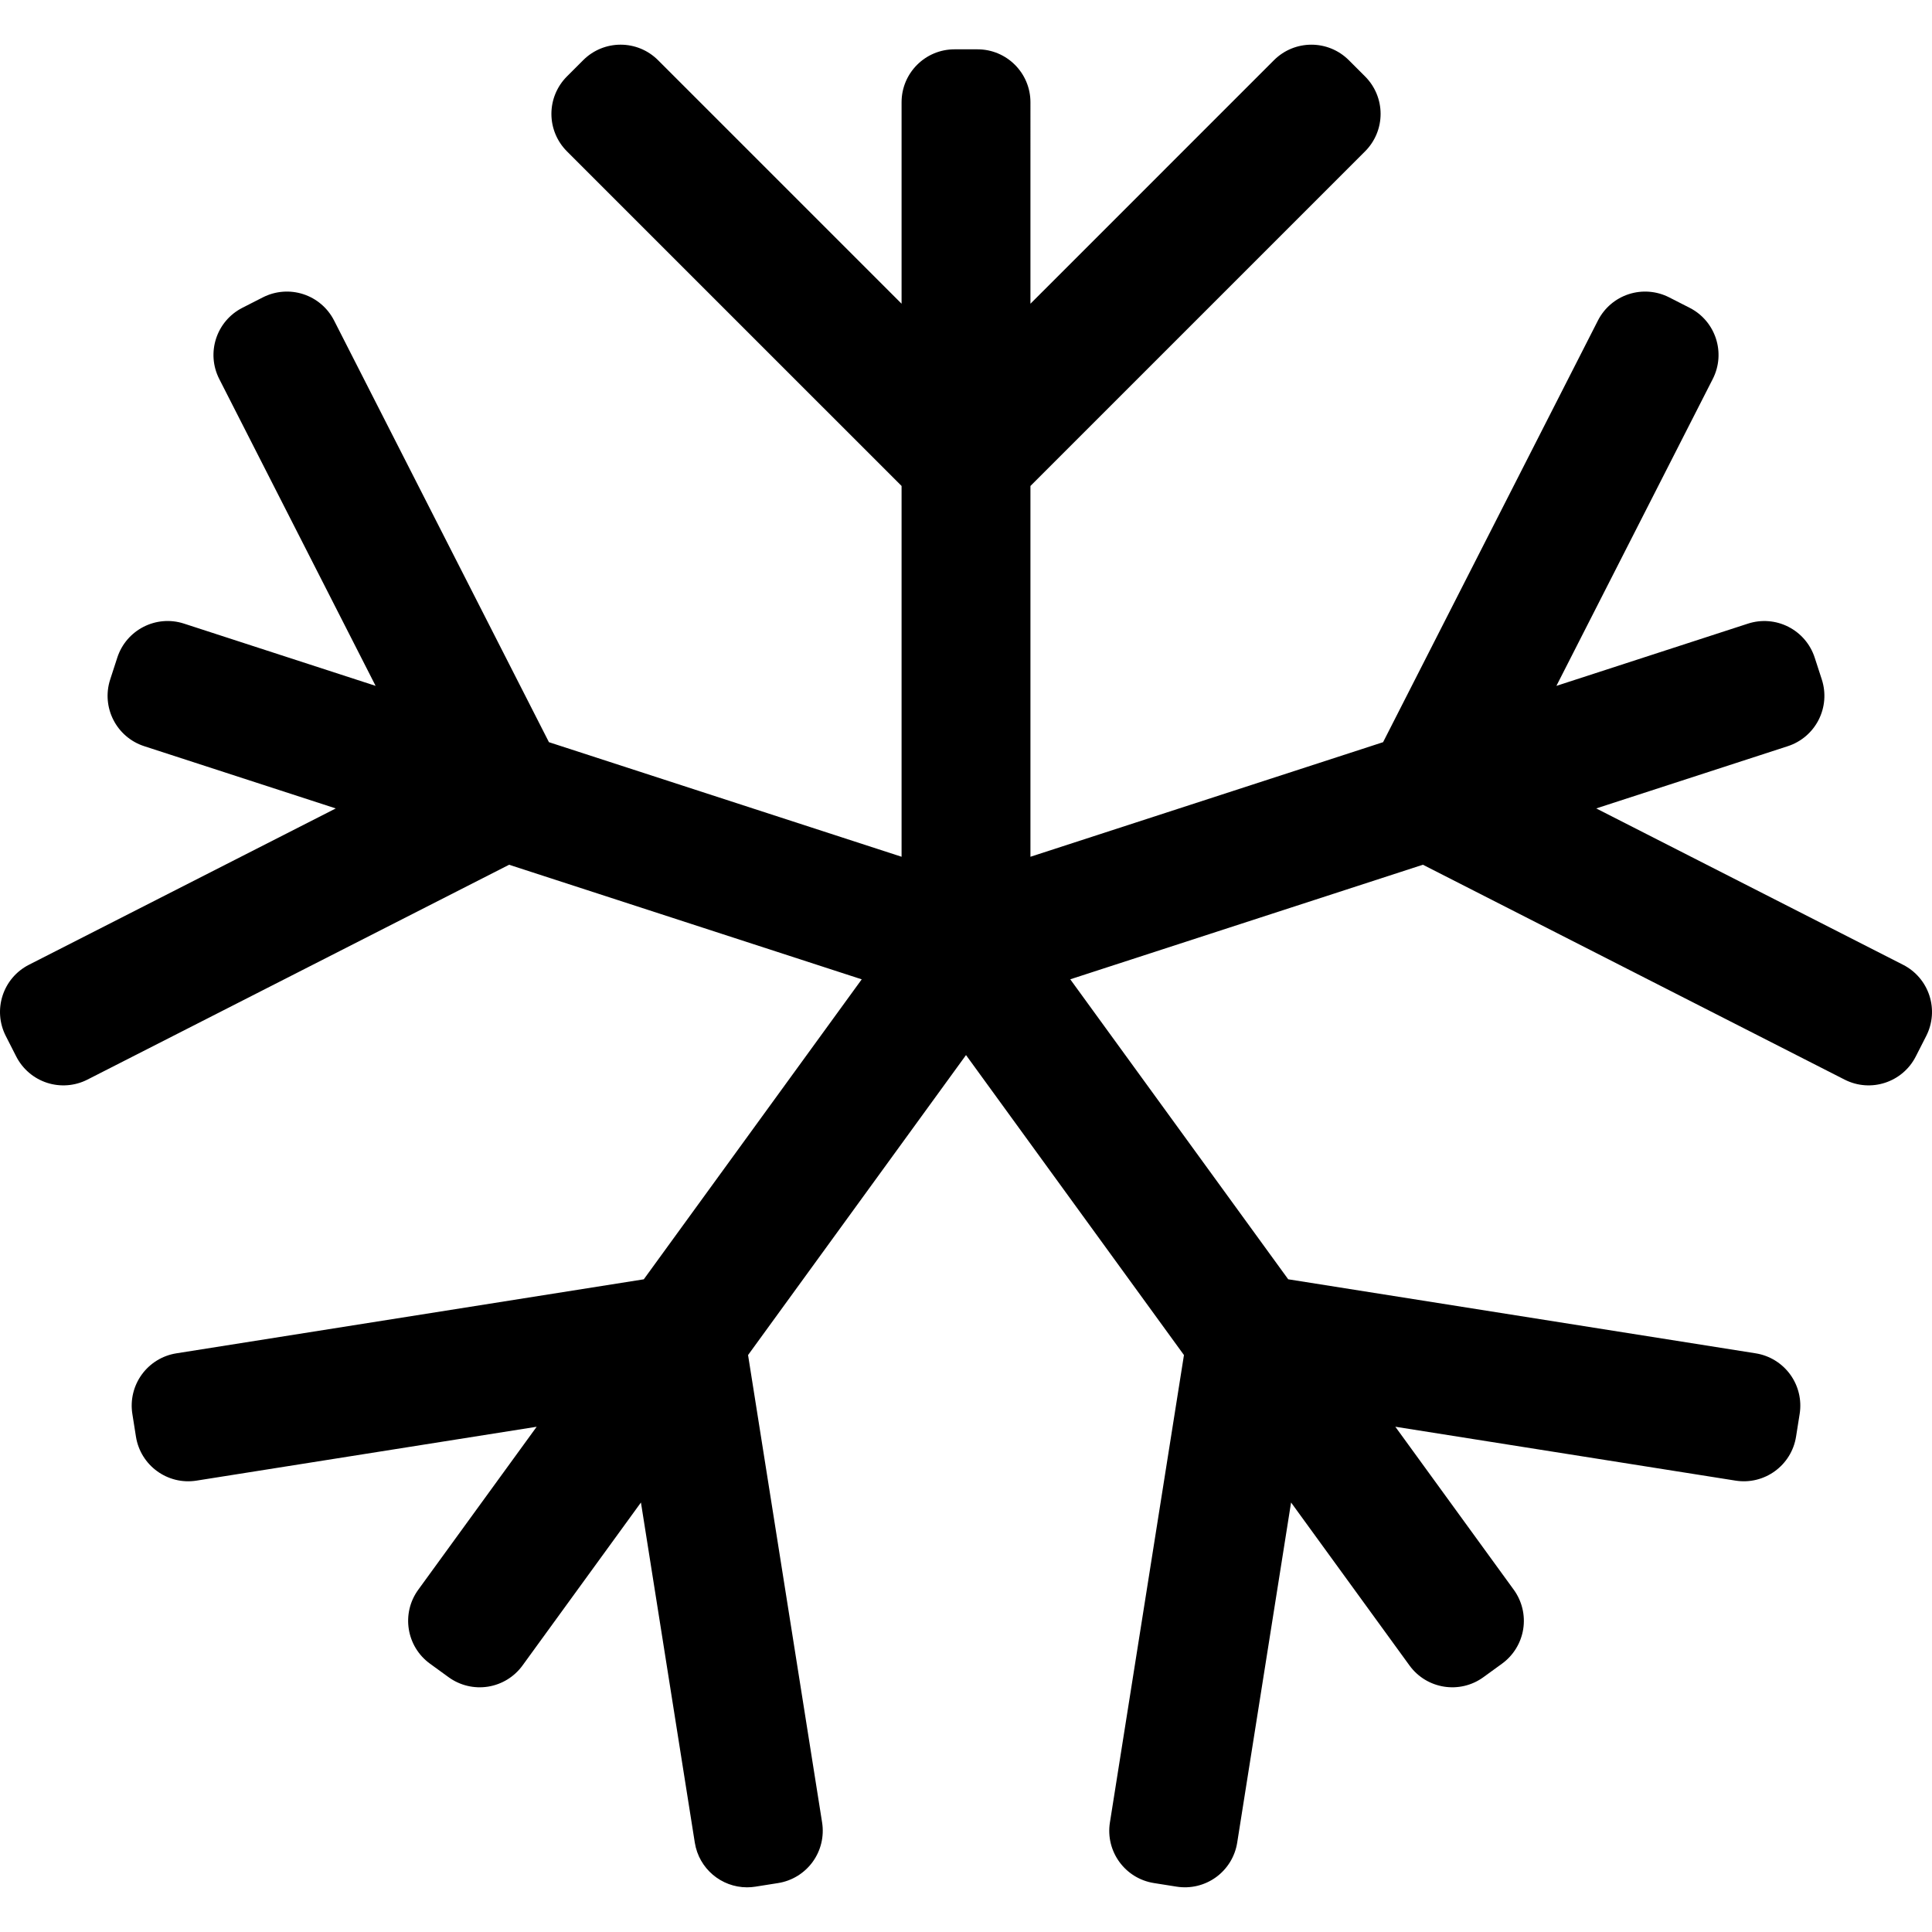 <?xml version="1.0" encoding="iso-8859-1"?>
<!-- Uploaded to: SVG Repo, www.svgrepo.com, Generator: SVG Repo Mixer Tools -->
<!DOCTYPE svg PUBLIC "-//W3C//DTD SVG 1.1//EN" "http://www.w3.org/Graphics/SVG/1.1/DTD/svg11.dtd">
<svg fill="#000000" version="1.1" id="Capa_1" xmlns="http://www.w3.org/2000/svg" xmlns:xlink="http://www.w3.org/1999/xlink" 
	 width="800px" height="800px" viewBox="0 0 419.768 419.768"
	 xml:space="preserve">
<g>
	<path d="M3.524,229.542c1.385,2.718,3.791,4.774,6.693,5.717c2.896,0.942,6.057,0.694,8.773-0.689l91.625-46.685l76.615,24.895
		l-47.352,65.176L38.315,294.04c-3.012,0.477-5.711,2.131-7.504,4.599c-1.793,2.469-2.533,5.546-2.055,8.56l0.781,4.938
		c0.994,6.273,6.883,10.556,13.158,9.56l73.908-11.705l-25.729,35.413c-3.732,5.138-2.594,12.329,2.545,16.062l4.045,2.938
		c2.469,1.794,5.549,2.532,8.559,2.056c3.014-0.478,5.713-2.131,7.506-4.6l25.729-35.412l11.705,73.908
		c0.898,5.664,5.787,9.703,11.346,9.703c0.598,0,1.203-0.046,1.813-0.143l4.938-0.782c3.014-0.477,5.713-2.131,7.506-4.599
		c1.793-2.469,2.531-5.546,2.055-8.56l-16.088-101.563l47.354-65.176l47.354,65.176l-16.088,101.562
		c-0.994,6.273,3.285,12.164,9.56,13.157l4.938,0.782c3.012,0.477,6.093-0.264,8.56-2.056c2.467-1.793,4.121-4.491,4.598-7.505
		l11.705-73.906l25.729,35.411c3.731,5.139,10.926,6.278,16.063,2.544l4.045-2.938c2.467-1.792,4.121-4.492,4.601-7.505
		c0.477-3.012-0.263-6.091-2.056-8.559l-25.729-35.413l73.912,11.707c6.27,0.994,12.162-3.287,13.155-9.56l0.783-4.938
		c0.478-3.013-0.262-6.091-2.055-8.56c-1.793-2.467-4.492-4.122-7.506-4.599l-101.564-16.086l-47.354-65.177l76.619-24.893
		l91.62,46.684c5.66,2.885,12.587,0.633,15.468-5.025l2.27-4.455c1.385-2.717,1.635-5.874,0.691-8.773
		c-0.941-2.901-2.998-5.309-5.717-6.693l-66.675-33.973l41.632-13.526c2.899-0.942,5.309-2.999,6.69-5.716
		c1.385-2.717,1.635-5.874,0.691-8.774l-1.545-4.755c-0.941-2.901-2.998-5.308-5.718-6.693c-2.717-1.384-5.873-1.632-8.772-0.69
		l-41.629,13.526l33.971-66.676c2.885-5.659,0.635-12.583-5.023-15.467l-4.454-2.271c-2.72-1.385-5.877-1.633-8.775-0.691
		c-2.9,0.942-5.309,2.999-6.693,5.717l-46.684,91.624l-76.619,24.895v-80.562l72.713-72.711c2.156-2.157,3.367-5.082,3.367-8.132
		c0-3.05-1.211-5.975-3.367-8.132l-3.537-3.536c-4.492-4.491-11.771-4.49-16.264,0l-52.912,52.913V22.217
		c0-6.351-5.148-11.5-11.5-11.5h-5c-6.352,0-11.5,5.149-11.5,11.5v43.772l-52.914-52.913c-4.492-4.491-11.773-4.491-16.264,0
		l-3.535,3.536c-2.156,2.157-3.369,5.082-3.369,8.132c0,3.05,1.213,5.975,3.369,8.132l72.713,72.711v80.562l-76.619-24.895
		L72.584,69.631c-1.385-2.718-3.793-4.774-6.693-5.717c-2.902-0.941-6.057-0.694-8.775,0.691l-4.455,2.271
		c-5.658,2.884-7.908,9.808-5.025,15.467l33.973,66.674l-41.633-13.526c-6.033-1.962-12.527,1.342-14.49,7.383l-1.545,4.755
		c-1.963,6.041,1.344,12.528,7.383,14.491l41.631,13.527L6.281,209.62c-5.658,2.883-7.908,9.808-5.025,15.467L3.524,229.542z"/>
</g>
</svg>
